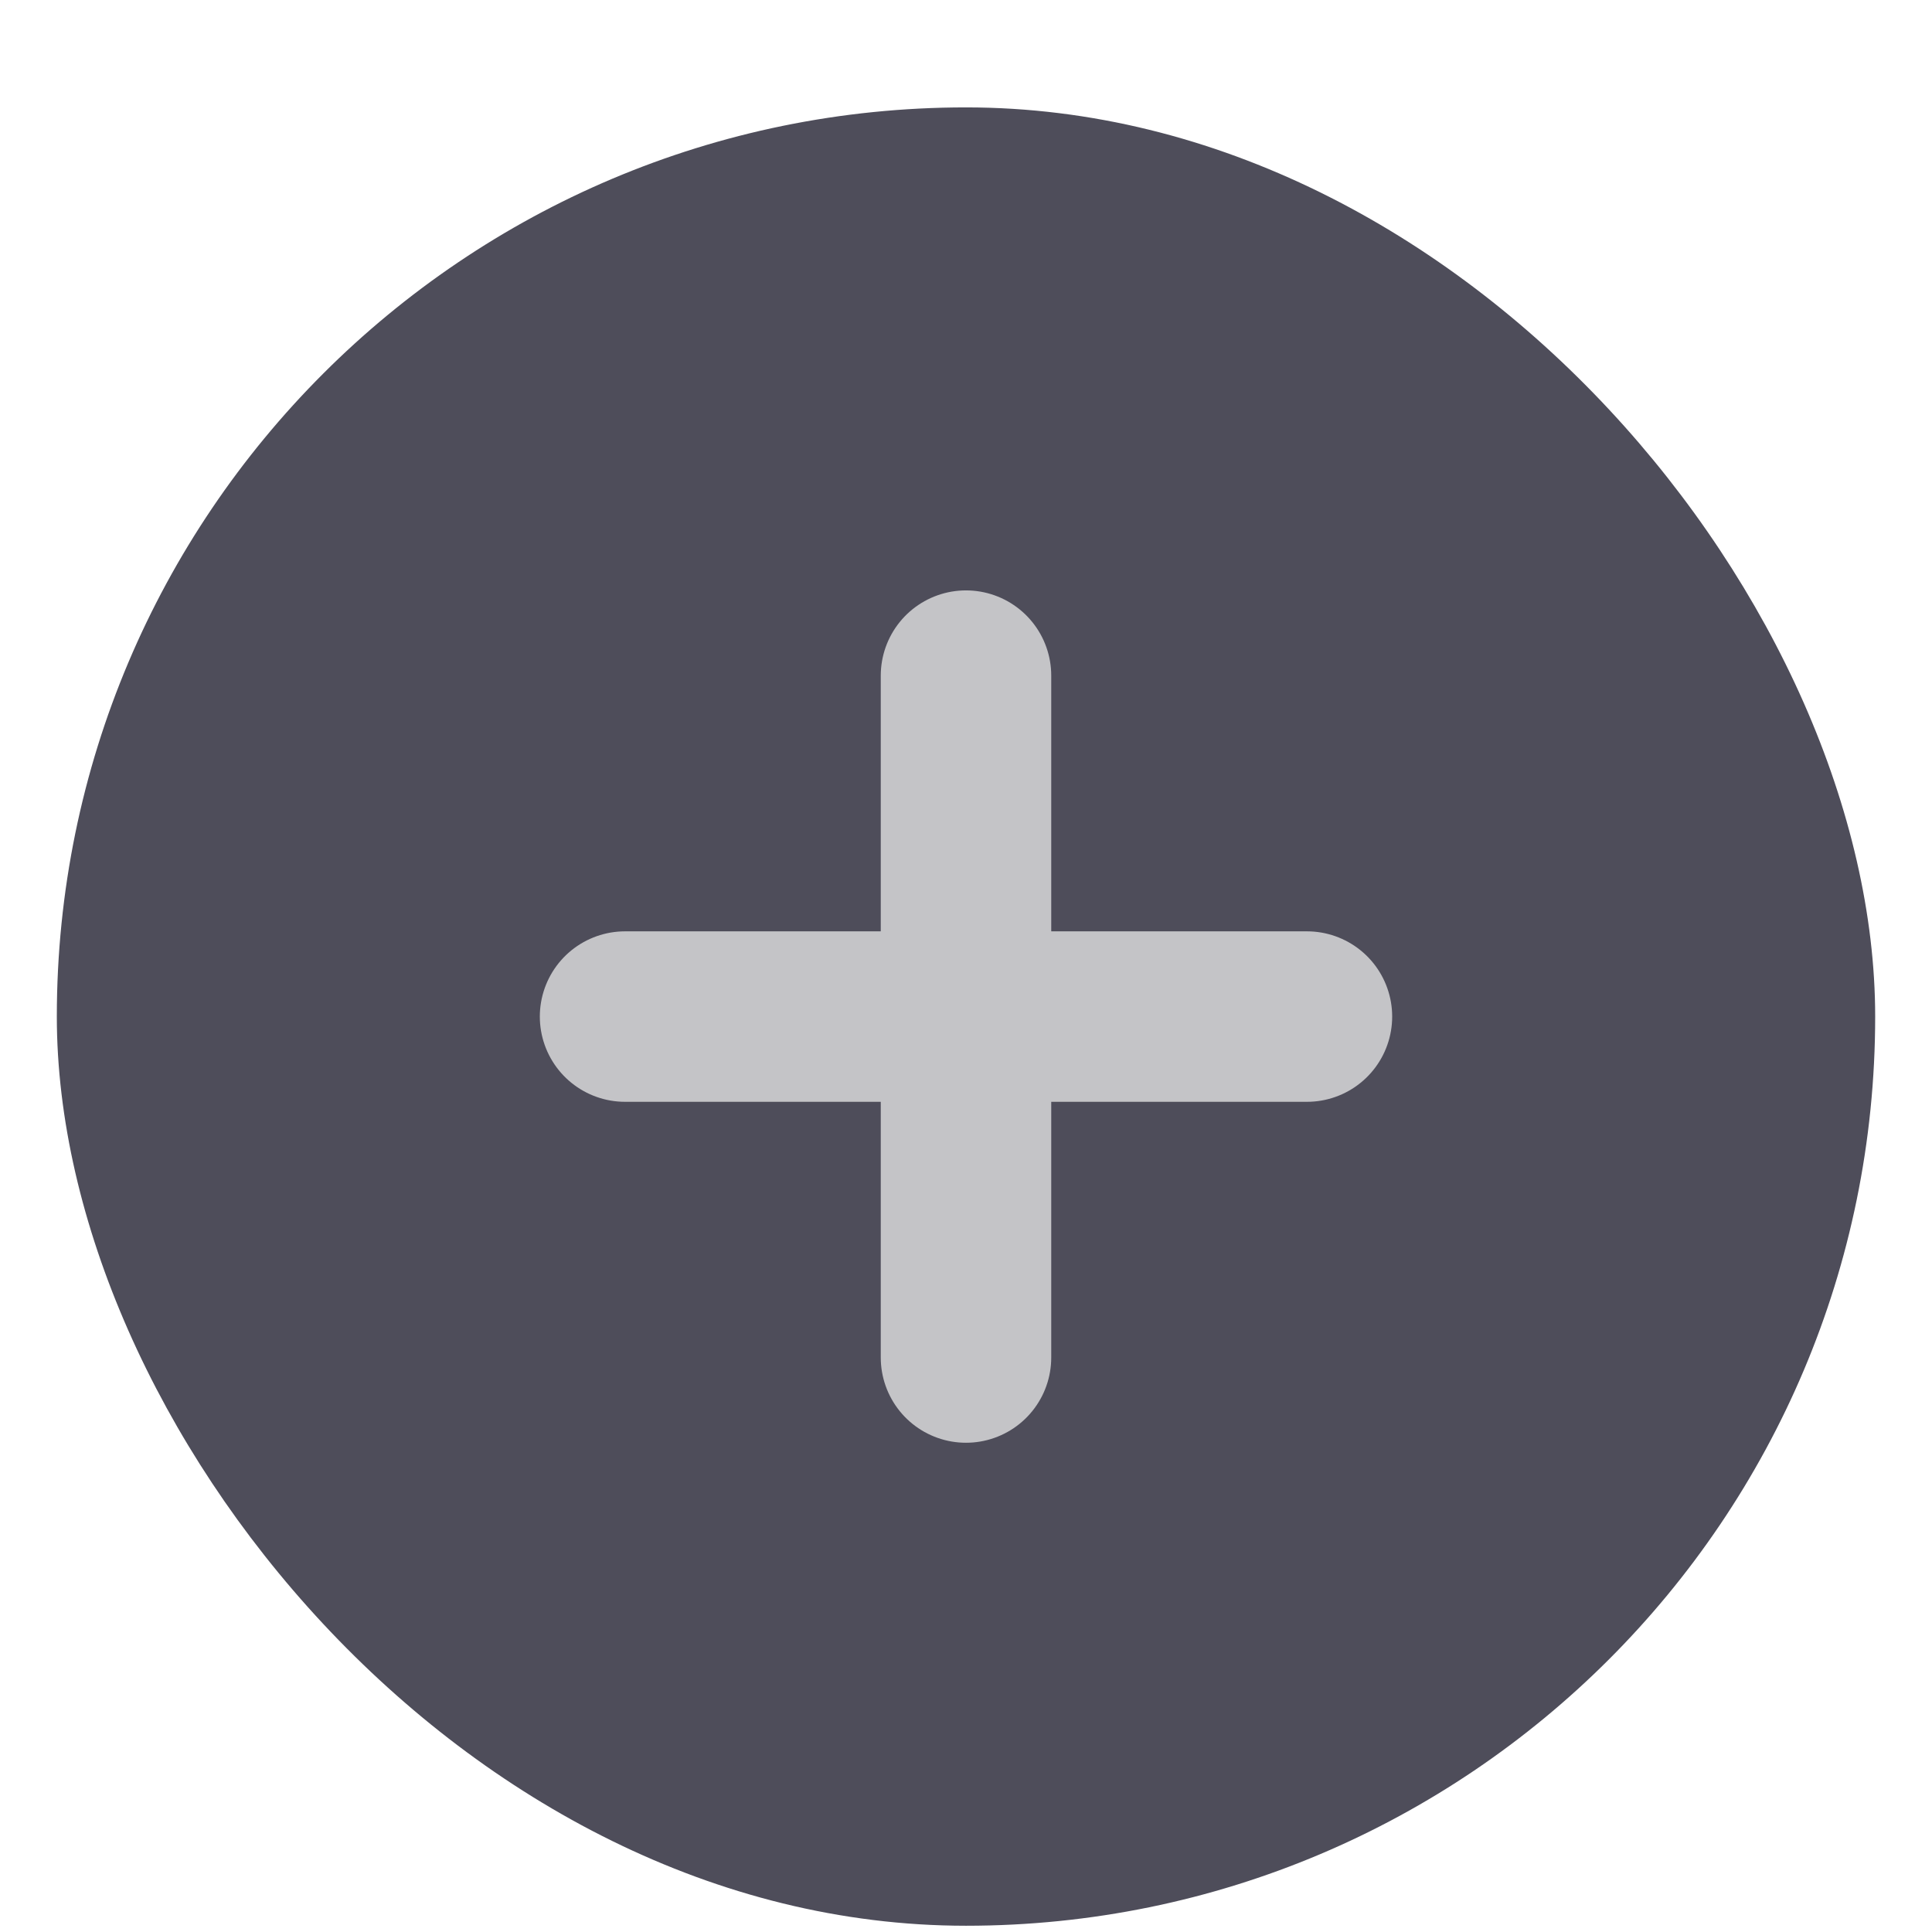 <svg width="17" height="17" viewBox="0 0 17 17" fill="none" xmlns="http://www.w3.org/2000/svg">
<rect x="0.5" y="0.945" width="16" height="16" rx="8" fill="#4E4D5A"/>
<path d="M8.5 5.945V11.945" stroke="#C4C4C7" stroke-width="1.5" stroke-linecap="round" stroke-linejoin="round"/>
<path d="M11.5 8.945L5.5 8.945" stroke="#C4C4C7" stroke-width="1.5" stroke-linecap="round" stroke-linejoin="round"/>
</svg>
